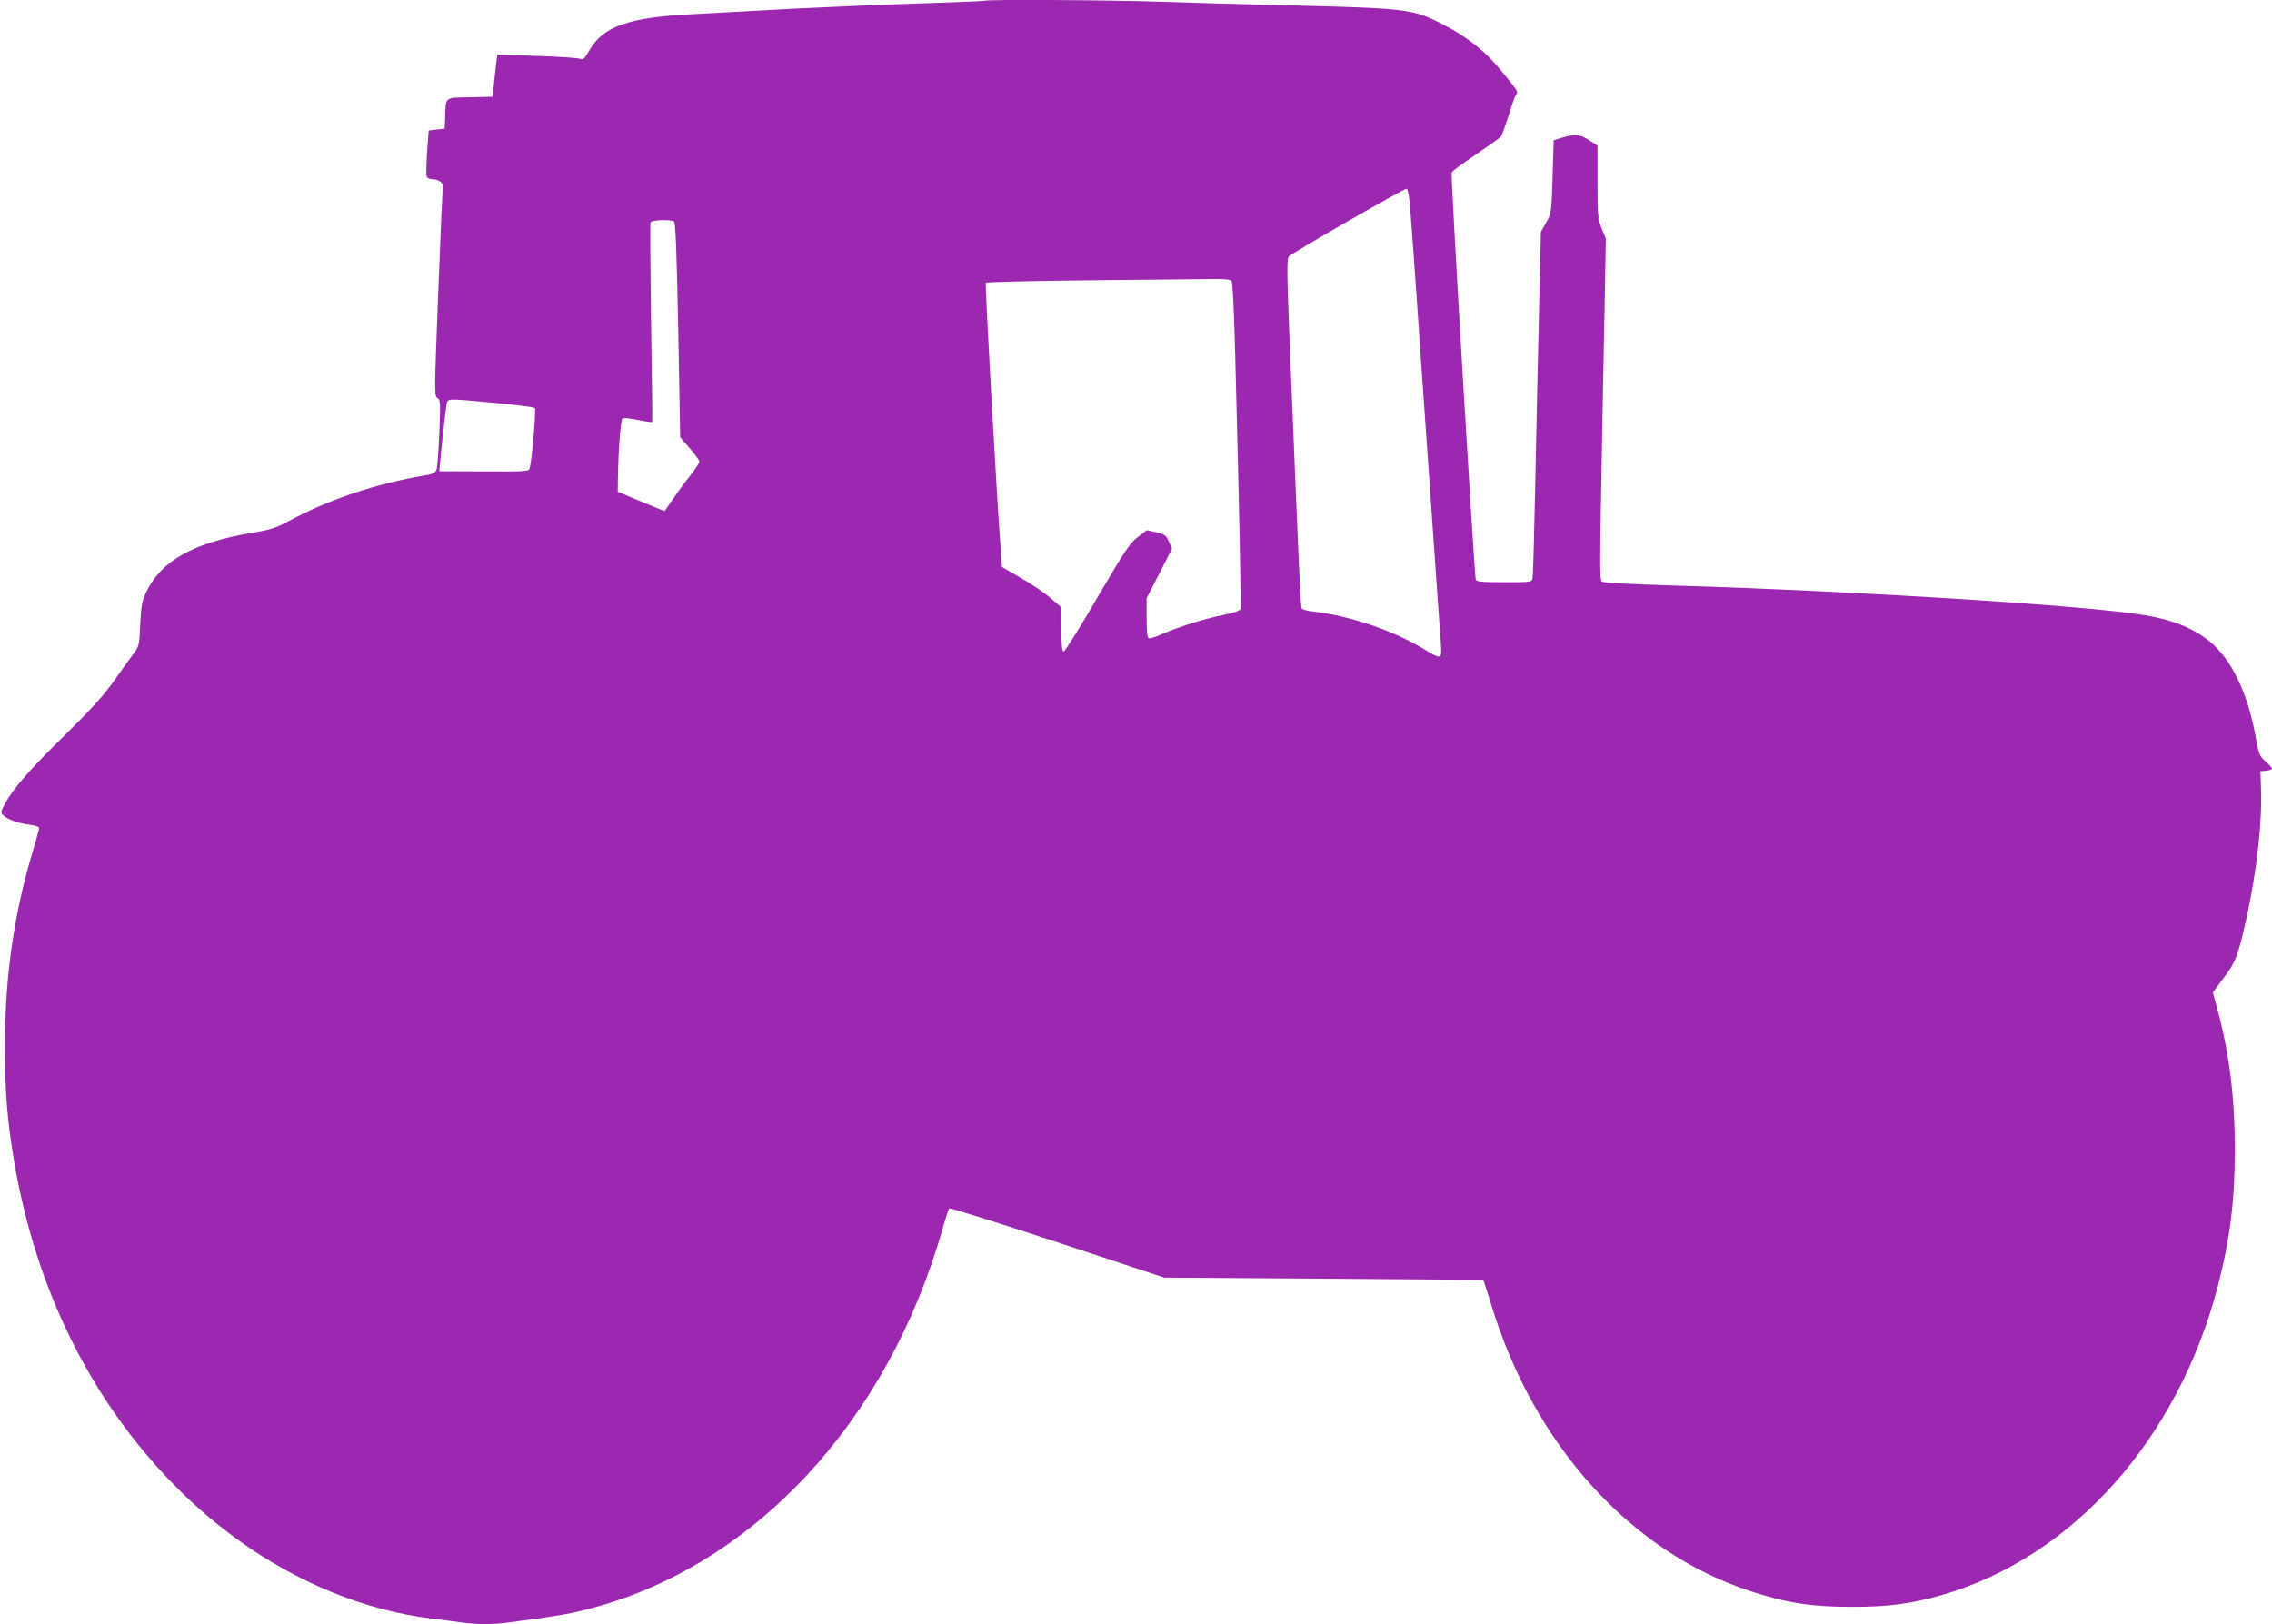<?xml version="1.0" standalone="no"?>
<!DOCTYPE svg PUBLIC "-//W3C//DTD SVG 20010904//EN"
 "http://www.w3.org/TR/2001/REC-SVG-20010904/DTD/svg10.dtd">
<svg version="1.0" xmlns="http://www.w3.org/2000/svg"
 width="1280pt" height="915pt" viewBox="0 0 1280 915"
 preserveAspectRatio="xMidYMid meet">
<g transform="translate(0,915) scale(0.1,-0.1)"
fill="#9c27b0" stroke="none">
<path d="M5549 9146 c-2 -2 -164 -9 -359 -15 -195 -6 -519 -20 -720 -30 -201
-11 -457 -25 -570 -31 -361 -18 -504 -69 -581 -206 -27 -46 -33 -52 -52 -45
-12 5 -122 12 -244 16 l-221 7 -6 -43 c-3 -24 -9 -78 -13 -119 l-8 -75 -127
-3 c-146 -3 -136 5 -140 -112 l-3 -65 -45 -5 -45 -5 -9 -122 c-4 -68 -6 -130
-2 -138 3 -9 18 -15 35 -15 32 0 62 -23 56 -43 -2 -7 -14 -275 -26 -595 -22
-562 -22 -584 -5 -594 17 -9 18 -23 11 -197 -4 -102 -11 -196 -16 -208 -6 -15
-20 -24 -46 -28 -294 -49 -559 -137 -800 -268 -61 -32 -96 -43 -187 -58 -335
-55 -520 -158 -604 -339 -22 -46 -27 -74 -32 -177 -5 -117 -6 -123 -37 -165
-18 -23 -67 -92 -110 -153 -59 -83 -125 -156 -271 -300 -201 -196 -302 -312
-345 -395 -24 -45 -24 -49 -8 -64 27 -24 85 -45 145 -52 38 -5 56 -11 56 -20
0 -8 -16 -66 -35 -129 -105 -348 -156 -698 -157 -1085 -1 -262 12 -429 52
-665 121 -713 427 -1335 894 -1814 416 -426 937 -697 1466 -761 52 -6 125 -16
162 -21 86 -12 178 -12 270 1 265 35 324 45 431 72 933 234 1699 1054 2008
2148 16 57 33 108 37 112 4 4 278 -82 609 -191 l602 -199 897 -6 c493 -3 899
-7 901 -9 2 -3 21 -62 43 -133 239 -792 785 -1397 1460 -1618 209 -68 347 -89
575 -89 207 0 336 18 510 68 734 214 1325 877 1550 1739 68 262 95 477 96 761
0 295 -30 545 -98 797 l-26 97 62 83 c68 91 81 126 130 348 55 254 86 527 79
715 l-3 100 33 3 c17 2 32 7 32 12 0 4 -16 22 -36 40 -35 30 -38 39 -56 138
-33 185 -94 342 -176 451 -94 125 -235 199 -447 235 -315 54 -1636 137 -2645
167 -268 8 -409 16 -417 23 -10 9 -10 123 -2 536 5 289 13 721 18 960 l8 435
-24 59 c-21 55 -23 73 -23 263 l0 203 -47 30 c-53 34 -78 36 -150 15 l-50 -15
-6 -206 c-7 -205 -7 -207 -37 -259 l-29 -51 -10 -425 c-6 -233 -15 -667 -21
-964 -6 -297 -13 -550 -16 -562 -4 -23 -7 -23 -160 -23 -128 0 -156 3 -160 15
-8 21 -142 2277 -136 2293 3 7 64 53 136 101 72 49 136 94 142 102 6 8 25 61
43 118 17 57 36 110 42 117 14 17 10 22 -86 139 -89 108 -192 189 -327 258
-170 87 -197 90 -873 107 -242 6 -563 15 -712 20 -270 10 -986 14 -994 6z
m2393 -1137 c4 -41 21 -274 38 -519 17 -245 39 -569 50 -720 11 -151 33 -473
50 -715 17 -242 33 -477 37 -522 7 -100 5 -101 -93 -41 -176 107 -416 188
-626 213 -32 3 -61 11 -64 17 -7 10 -13 152 -60 1296 -24 584 -26 674 -13 687
23 23 653 385 664 382 5 -2 13 -37 17 -78z m-4145 -107 c9 -6 15 -161 24 -612
l11 -604 54 -62 c30 -34 54 -68 54 -75 0 -8 -22 -41 -48 -74 -27 -33 -70 -91
-96 -130 -27 -38 -49 -71 -51 -73 -1 -2 -45 15 -96 37 -52 21 -111 46 -131 55
l-38 15 1 73 c2 150 15 328 25 338 7 7 34 5 88 -6 43 -9 79 -14 80 -12 2 1 -1
253 -6 558 -4 305 -6 560 -3 567 5 14 111 18 132 5z m3141 -335 c7 -7 14 -165
21 -417 24 -925 34 -1418 29 -1432 -4 -9 -38 -21 -93 -32 -104 -20 -256 -68
-345 -107 -35 -16 -70 -27 -77 -25 -10 4 -13 35 -13 116 l0 110 72 140 71 139
-18 40 c-16 36 -23 41 -71 52 l-53 12 -51 -39 c-45 -34 -70 -72 -228 -341 -97
-167 -182 -303 -189 -303 -10 0 -13 31 -13 124 l0 124 -59 51 c-33 29 -108 80
-168 114 l-108 63 -6 85 c-25 328 -91 1510 -85 1516 4 4 269 11 589 14 320 3
628 6 683 7 72 1 105 -2 112 -11z m-4148 -687 c118 -11 218 -24 223 -29 8 -8
-14 -272 -28 -337 -4 -20 -9 -21 -257 -20 l-253 1 2 25 c5 63 34 328 39 353 7
33 -4 33 274 7z"/>
</g>
</svg>
